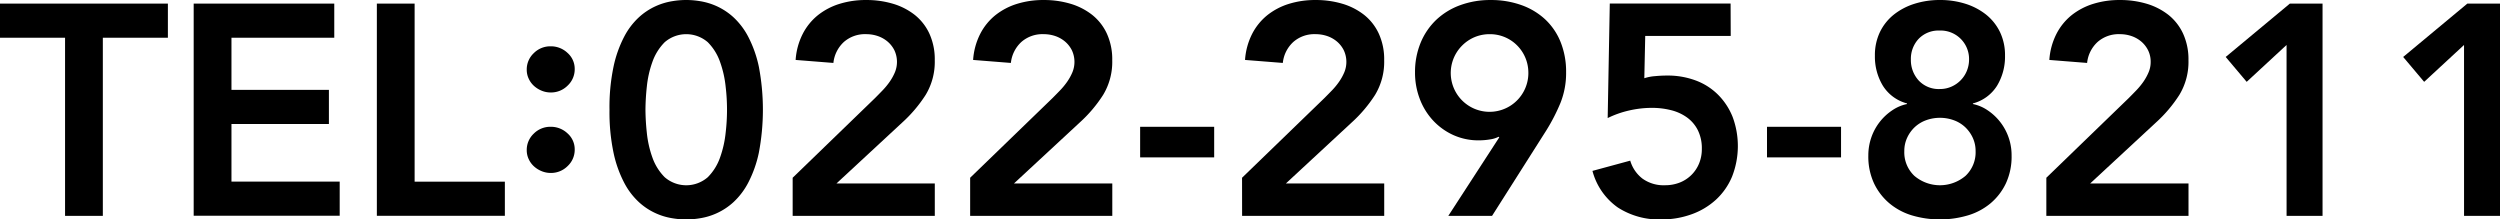 <svg xmlns="http://www.w3.org/2000/svg" width="219.719" height="19.286" viewBox="0 0 219.719 19.286">
  <g id="グループ_39" data-name="グループ 39" transform="translate(-307.255 -770.724)">
    <path id="パス_310" data-name="パス 310" d="M312.973,773.937h-5.718v-3H322.01v3h-5.717v15.651h-3.32Z" transform="translate(0 0.106)"/>
    <path id="パス_311" data-name="パス 311" d="M318.579,770.934h12.356v3H321.9v4.583h8.564v3H321.9v5.06h9.512v3H318.579Z" transform="translate(5.698 0.106)"/>
    <path id="パス_312" data-name="パス 312" d="M329.289,770.934h3.319v15.651h7.931v3h-11.25Z" transform="translate(11.087 0.106)"/>
    <path id="パス_313" data-name="パス 313" d="M338.193,782.8a1.961,1.961,0,0,1,.619-1.451,2.051,2.051,0,0,1,1.488-.6,2.117,2.117,0,0,1,1.476.579,1.862,1.862,0,0,1,.633,1.423,1.957,1.957,0,0,1-.621,1.449,2.053,2.053,0,0,1-1.488.606,2.077,2.077,0,0,1-.8-.158,2.261,2.261,0,0,1-.672-.422,1.941,1.941,0,0,1-.461-.631A1.834,1.834,0,0,1,338.193,782.8Z" transform="translate(15.356 -5.955)"/>
    <path id="パス_625" data-name="パス 625" d="M338.193,782.8a1.961,1.961,0,0,1,.619-1.451,2.051,2.051,0,0,1,1.488-.6,2.117,2.117,0,0,1,1.476.579,1.862,1.862,0,0,1,.633,1.423,1.957,1.957,0,0,1-.621,1.449,2.053,2.053,0,0,1-1.488.606,2.077,2.077,0,0,1-.8-.158,2.261,2.261,0,0,1-.672-.422,1.941,1.941,0,0,1-.461-.631A1.834,1.834,0,0,1,338.193,782.8Z" transform="translate(15.356 1.118)"/>
    <path id="パス_314" data-name="パス 314" d="M342.891,780.367a17.319,17.319,0,0,1,.355-3.782,10.3,10.3,0,0,1,.936-2.635,6.244,6.244,0,0,1,1.3-1.712,5.638,5.638,0,0,1,1.476-.974,5.775,5.775,0,0,1,1.449-.436,7.284,7.284,0,0,1,2.45,0,5.794,5.794,0,0,1,1.449.436,5.665,5.665,0,0,1,1.476.974,6.3,6.3,0,0,1,1.3,1.712,10.306,10.306,0,0,1,.935,2.635,20.244,20.244,0,0,1,0,7.562,10.264,10.264,0,0,1-.935,2.635,6.28,6.28,0,0,1-1.3,1.712,5.591,5.591,0,0,1-1.476.974,5.669,5.669,0,0,1-1.449.436,7.184,7.184,0,0,1-2.45,0,5.651,5.651,0,0,1-1.449-.436,5.566,5.566,0,0,1-1.476-.974,6.22,6.22,0,0,1-1.3-1.712,10.263,10.263,0,0,1-.936-2.635A17.315,17.315,0,0,1,342.891,780.367Zm3.161,0a20.093,20.093,0,0,0,.119,2.014,9.146,9.146,0,0,0,.487,2.175,4.635,4.635,0,0,0,1.081,1.739,2.886,2.886,0,0,0,3.794,0,4.614,4.614,0,0,0,1.079-1.739,9.223,9.223,0,0,0,.489-2.175,17.161,17.161,0,0,0,0-4.03,9.209,9.209,0,0,0-.489-2.173,4.62,4.62,0,0,0-1.079-1.741,2.891,2.891,0,0,0-3.794,0,4.64,4.64,0,0,0-1.081,1.741,9.132,9.132,0,0,0-.487,2.173A20.122,20.122,0,0,0,346.052,780.367Z" transform="translate(17.931)"/>
    <path id="パス_315" data-name="パス 315" d="M353.6,786.346l7.245-7.008c.21-.212.43-.434.658-.672a6.2,6.2,0,0,0,.619-.75,4.551,4.551,0,0,0,.461-.831,2.4,2.4,0,0,0-.039-1.936,2.433,2.433,0,0,0-.594-.764,2.658,2.658,0,0,0-.857-.488,3.144,3.144,0,0,0-1.04-.17,2.808,2.808,0,0,0-1.95.684,2.917,2.917,0,0,0-.923,1.844l-3.319-.263a5.91,5.91,0,0,1,.619-2.279,5.092,5.092,0,0,1,1.33-1.647,5.8,5.8,0,0,1,1.9-1,7.764,7.764,0,0,1,2.345-.341,8.149,8.149,0,0,1,2.358.328,5.724,5.724,0,0,1,1.911.976,4.539,4.539,0,0,1,1.291,1.647,5.426,5.426,0,0,1,.474,2.343,5.606,5.606,0,0,1-.8,3.044,12.021,12.021,0,0,1-2.068,2.438l-5.771,5.347h8.642v2.847H353.6Z" transform="translate(23.32)"/>
    <path id="パス_316" data-name="パス 316" d="M363.978,786.346l7.245-7.008c.21-.212.43-.434.658-.672a6.216,6.216,0,0,0,.619-.75,4.562,4.562,0,0,0,.461-.831,2.4,2.4,0,0,0-.039-1.936,2.431,2.431,0,0,0-.594-.764,2.658,2.658,0,0,0-.857-.488,3.144,3.144,0,0,0-1.04-.17,2.805,2.805,0,0,0-1.95.684,2.917,2.917,0,0,0-.923,1.844l-3.319-.263a5.911,5.911,0,0,1,.619-2.279,5.072,5.072,0,0,1,1.33-1.647,5.8,5.8,0,0,1,1.9-1,7.764,7.764,0,0,1,2.345-.341,8.15,8.15,0,0,1,2.358.328,5.724,5.724,0,0,1,1.91.976,4.538,4.538,0,0,1,1.291,1.647,5.425,5.425,0,0,1,.474,2.343,5.594,5.594,0,0,1-.8,3.044,11.928,11.928,0,0,1-2.068,2.438l-5.769,5.347h8.642v2.847H363.978Z" transform="translate(28.541)"/>
    <path id="パス_317" data-name="パス 317" d="M380.424,780.826h-6.507v-2.688h6.507Z" transform="translate(33.542 3.73)"/>
    <path id="パス_318" data-name="パス 318" d="M379.876,786.346l7.245-7.008c.21-.212.43-.434.66-.672a6.2,6.2,0,0,0,.618-.75,4.551,4.551,0,0,0,.461-.831,2.4,2.4,0,0,0-.039-1.936,2.428,2.428,0,0,0-.592-.764,2.674,2.674,0,0,0-.857-.488,3.159,3.159,0,0,0-1.042-.17,2.8,2.8,0,0,0-1.948.684,2.9,2.9,0,0,0-.923,1.844l-3.321-.263a5.938,5.938,0,0,1,.619-2.279,5.112,5.112,0,0,1,1.33-1.647,5.8,5.8,0,0,1,1.9-1,7.764,7.764,0,0,1,2.345-.341,8.15,8.15,0,0,1,2.358.328,5.725,5.725,0,0,1,1.911.976,4.522,4.522,0,0,1,1.291,1.647,5.424,5.424,0,0,1,.475,2.343,5.607,5.607,0,0,1-.8,3.044,12.023,12.023,0,0,1-2.068,2.438l-5.771,5.347h8.643v2.847h-12.49Z" transform="translate(36.54)"/>
    <path id="パス_319" data-name="パス 319" d="M392.915,789.694l4.479-6.9-.054-.052a2.452,2.452,0,0,1-.777.237,6,6,0,0,1-.961.08,5.353,5.353,0,0,1-2.267-.475,5.561,5.561,0,0,1-1.778-1.291,5.784,5.784,0,0,1-1.159-1.9,6.429,6.429,0,0,1-.409-2.292,6.711,6.711,0,0,1,.5-2.635,5.871,5.871,0,0,1,1.383-2.016,6.1,6.1,0,0,1,2.109-1.278,7.635,7.635,0,0,1,2.647-.446,7.907,7.907,0,0,1,2.676.434,6.04,6.04,0,0,1,2.107,1.25,5.571,5.571,0,0,1,1.369,2,6.946,6.946,0,0,1,.487,2.661,7.045,7.045,0,0,1-.487,2.676,16.39,16.39,0,0,1-1.252,2.437l-4.768,7.51Zm7.035-12.569a3.391,3.391,0,0,0-.989-2.409,3.359,3.359,0,0,0-2.411-.988,3.388,3.388,0,0,0-1.33.262,3.424,3.424,0,0,0-1.079.726,3.411,3.411,0,1,0,5.81,2.409Z" transform="translate(41.629)"/>
    <path id="パス_320" data-name="パス 320" d="M412.514,773.778H405l-.08,3.716a3.915,3.915,0,0,1,.935-.183c.379-.036.734-.053,1.067-.053a7.013,7.013,0,0,1,2.518.434,5.454,5.454,0,0,1,1.962,1.252,5.814,5.814,0,0,1,1.279,1.95,7.341,7.341,0,0,1-.054,5.257,5.788,5.788,0,0,1-1.422,2.028,6.321,6.321,0,0,1-2.148,1.278,7.747,7.747,0,0,1-2.661.448,6.672,6.672,0,0,1-3.808-1.054,5.709,5.709,0,0,1-2.226-3.214l3.32-.9a3.081,3.081,0,0,0,1.079,1.581,3.173,3.173,0,0,0,1.977.58,3.5,3.5,0,0,0,1.3-.237,3.028,3.028,0,0,0,1.7-1.687,3.3,3.3,0,0,0,.237-1.264,3.562,3.562,0,0,0-.356-1.659,3.1,3.1,0,0,0-.961-1.12,4.068,4.068,0,0,0-1.4-.633,6.786,6.786,0,0,0-1.659-.2,8.939,8.939,0,0,0-2.041.237,8.415,8.415,0,0,0-1.858.66l.185-10.065h10.618Z" transform="translate(46.85 0.106)"/>
    <path id="パス_321" data-name="パス 321" d="M417.076,780.826h-6.507v-2.688h6.507Z" transform="translate(51.984 3.73)"/>
    <path id="パス_322" data-name="パス 322" d="M422.791,770.724a7.352,7.352,0,0,1,2.226.328,5.648,5.648,0,0,1,1.817.948,4.442,4.442,0,0,1,1.225,1.529,4.673,4.673,0,0,1,.448,2.094,4.927,4.927,0,0,1-.7,2.635,3.573,3.573,0,0,1-2.121,1.556v.053a3.59,3.59,0,0,1,1.278.54,4.746,4.746,0,0,1,2.121,3.991,5.569,5.569,0,0,1-.5,2.438,5.216,5.216,0,0,1-1.344,1.751,5.588,5.588,0,0,1-2,1.067,8.652,8.652,0,0,1-4.914,0,5.608,5.608,0,0,1-1.989-1.067,5.217,5.217,0,0,1-1.344-1.751,5.569,5.569,0,0,1-.5-2.438,4.8,4.8,0,0,1,.277-1.634,4.716,4.716,0,0,1,1.844-2.357,3.59,3.59,0,0,1,1.278-.54v-.053a3.577,3.577,0,0,1-2.121-1.556,4.927,4.927,0,0,1-.7-2.635,4.673,4.673,0,0,1,.448-2.094A4.425,4.425,0,0,1,418.746,772a5.624,5.624,0,0,1,1.819-.948A7.338,7.338,0,0,1,422.791,770.724Zm0,10.354a3.539,3.539,0,0,0-1.213.21,2.905,2.905,0,0,0-1,.606,3.014,3.014,0,0,0-.672.935,2.766,2.766,0,0,0-.25,1.174,2.844,2.844,0,0,0,.882,2.174,3.472,3.472,0,0,0,4.5,0,2.846,2.846,0,0,0,.884-2.174,2.765,2.765,0,0,0-.251-1.174,3.012,3.012,0,0,0-.672-.935,2.905,2.905,0,0,0-1-.606A3.536,3.536,0,0,0,422.791,781.078Zm0-7.668a2.421,2.421,0,0,0-1.885.738,2.566,2.566,0,0,0-.672,1.792,2.653,2.653,0,0,0,.685,1.858,2.407,2.407,0,0,0,1.871.75,2.475,2.475,0,0,0,.988-.2,2.6,2.6,0,0,0,.816-.553,2.548,2.548,0,0,0,.553-.83,2.645,2.645,0,0,0,.2-1.028,2.5,2.5,0,0,0-2.555-2.53Z" transform="translate(54.964)"/>
    <path id="パス_323" data-name="パス 323" d="M426.9,786.346l7.247-7.008c.21-.212.43-.434.658-.672a6.35,6.35,0,0,0,.619-.75,4.543,4.543,0,0,0,.46-.831,2.291,2.291,0,0,0,.185-.908,2.259,2.259,0,0,0-.224-1.028,2.428,2.428,0,0,0-.592-.764,2.674,2.674,0,0,0-.857-.488,3.15,3.15,0,0,0-1.04-.17,2.805,2.805,0,0,0-1.95.684,2.9,2.9,0,0,0-.923,1.844l-3.319-.263a5.912,5.912,0,0,1,.619-2.279,5.087,5.087,0,0,1,1.329-1.647,5.818,5.818,0,0,1,1.9-1,7.763,7.763,0,0,1,2.345-.341,8.15,8.15,0,0,1,2.358.328,5.754,5.754,0,0,1,1.911.976,4.536,4.536,0,0,1,1.29,1.647,5.426,5.426,0,0,1,.475,2.343,5.594,5.594,0,0,1-.8,3.044,11.974,11.974,0,0,1-2.068,2.438l-5.771,5.347h8.643v2.847H426.9Z" transform="translate(60.203)"/>
    <path id="パス_324" data-name="パス 324" d="M442.737,774.57l-3.505,3.241-1.844-2.187,5.64-4.69H445.9v18.654h-3.161Z" transform="translate(65.478 0.106)"/>
    <path id="パス_325" data-name="パス 325" d="M453.114,774.57l-3.505,3.241-1.844-2.187,5.64-4.69h2.871v18.654h-3.161Z" transform="translate(70.699 0.106)"/>
  </g>
</svg>
